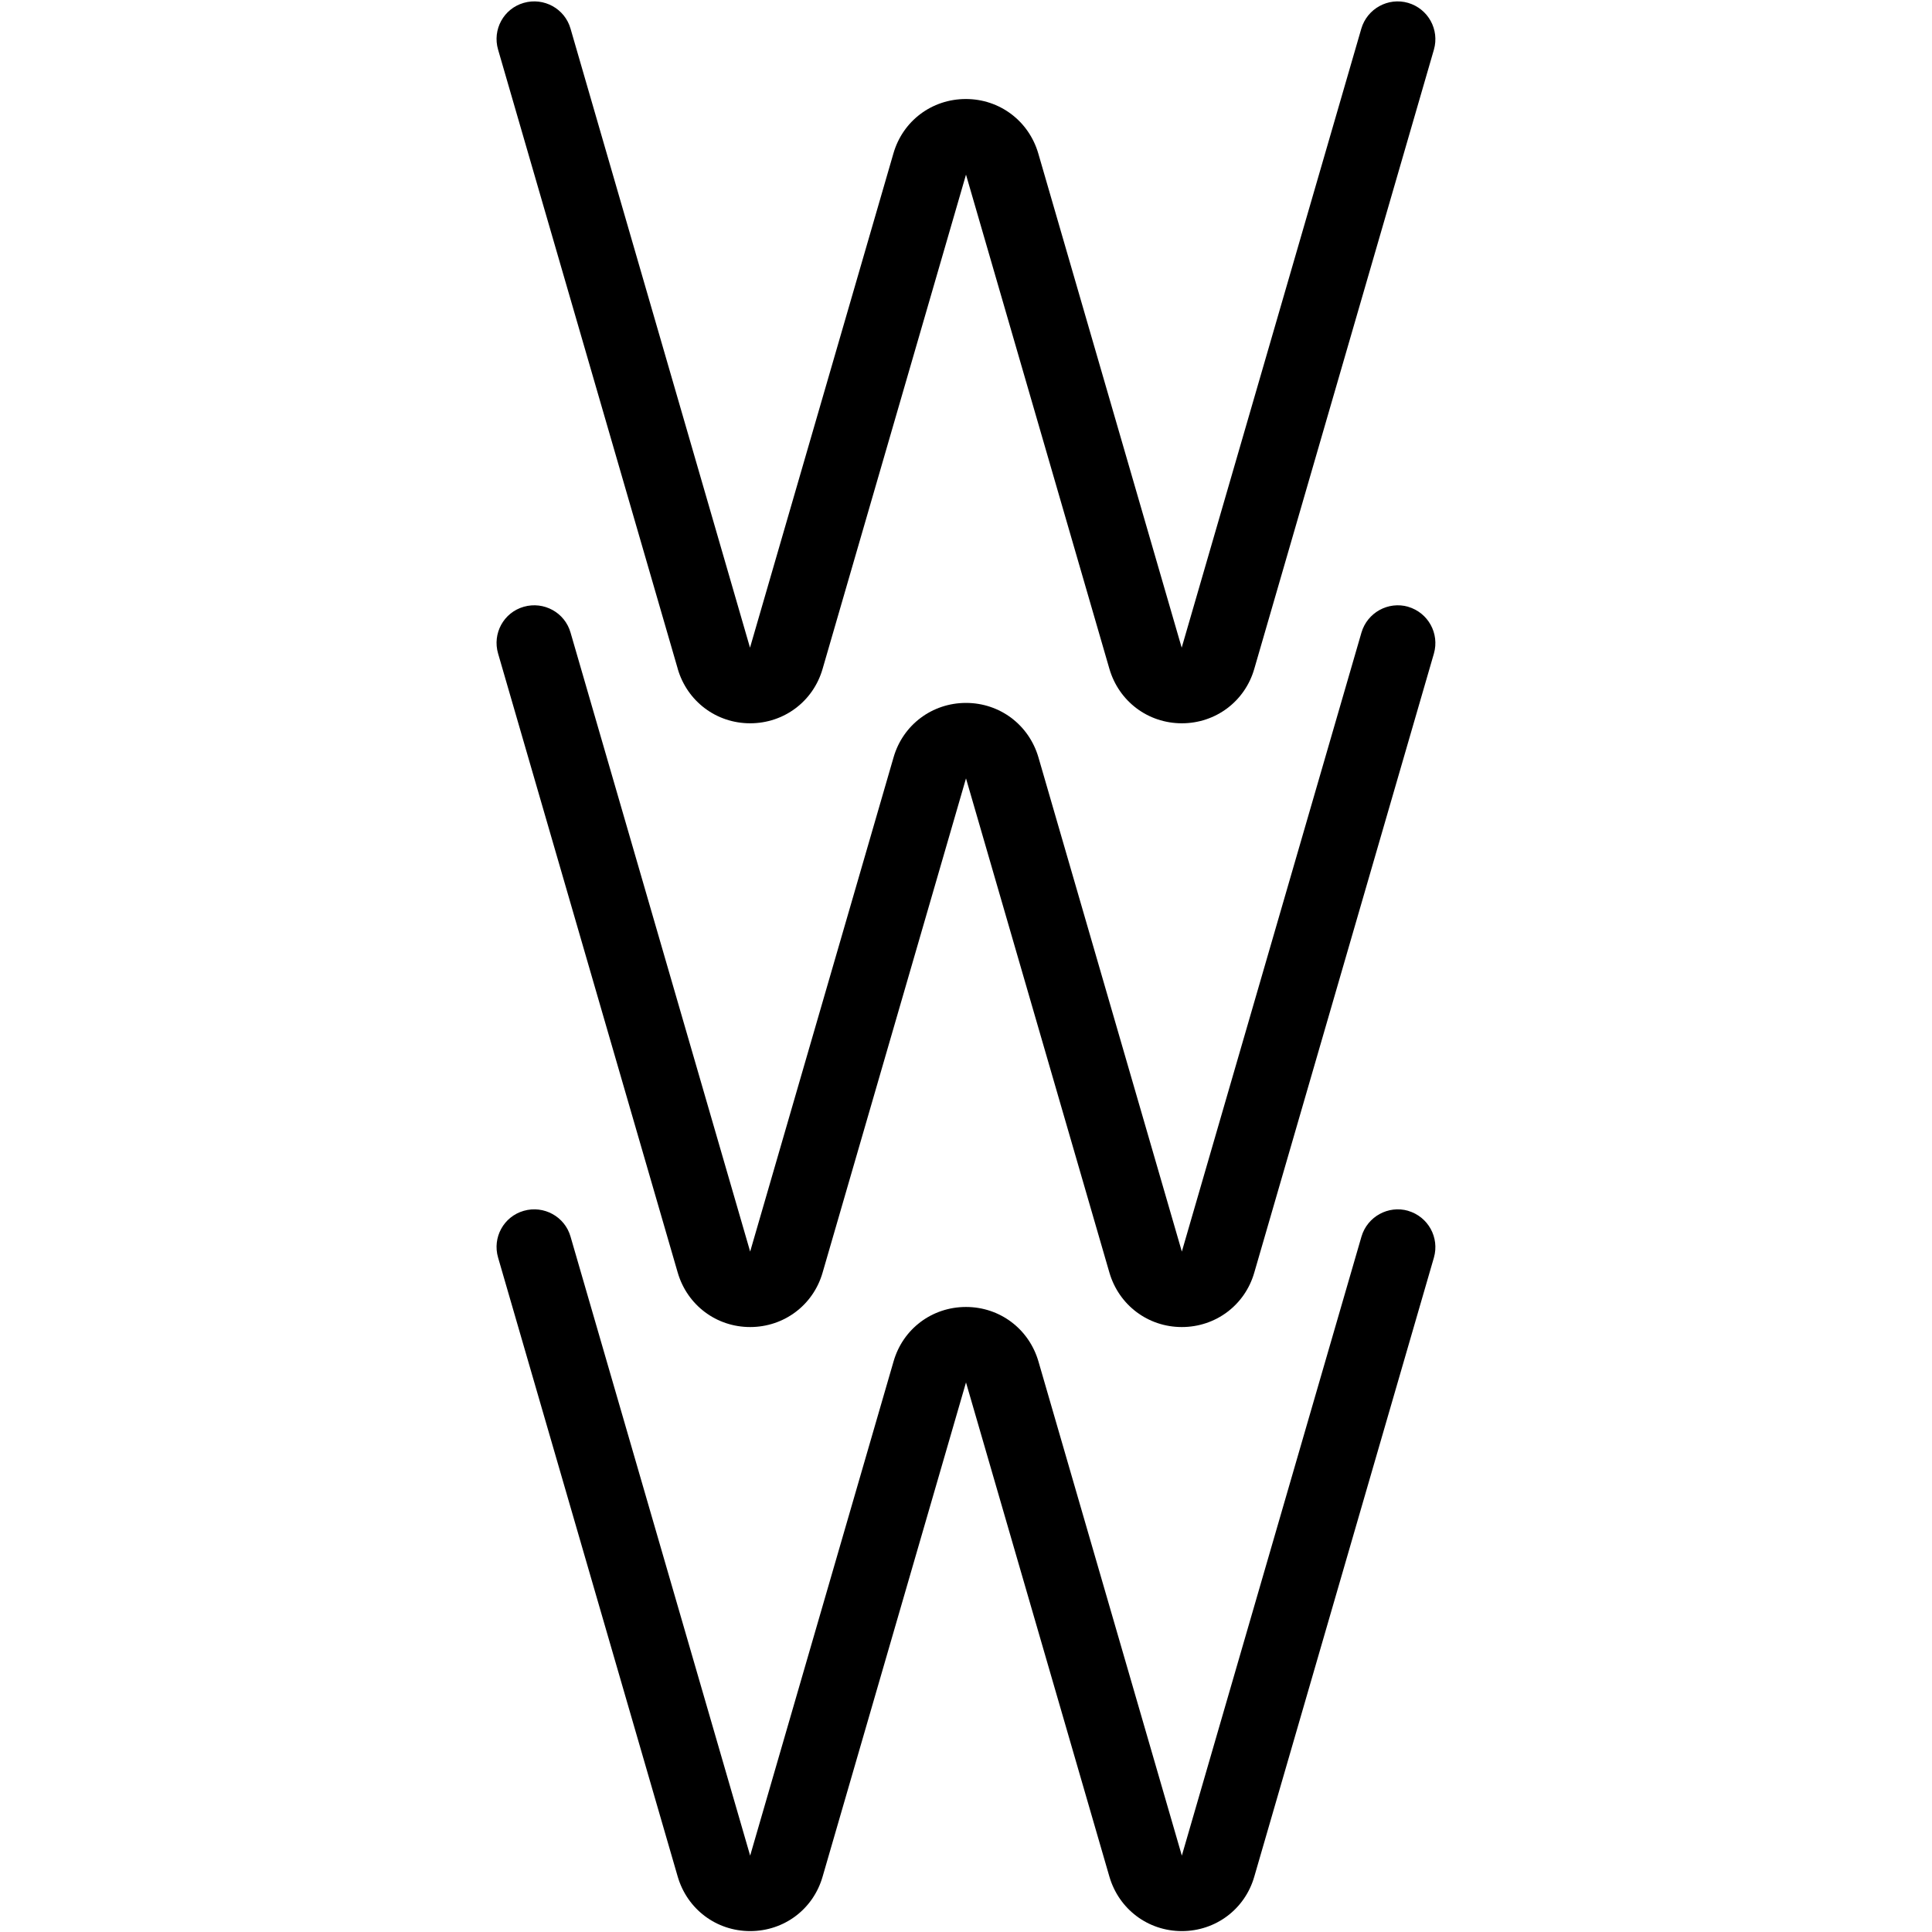<?xml version="1.0" encoding="UTF-8"?><svg id="Ebene_1_Kopie" xmlns="http://www.w3.org/2000/svg" viewBox="0 0 128 128"><path d="M44.9,44.31c.63,2.16,2.56,3.61,4.8,3.61s4.18-1.45,4.8-3.61l9.5-32.74,9.5,32.74c.63,2.16,2.56,3.61,4.8,3.61s4.18-1.45,4.8-3.61L95,3.29c.38-1.33-.38-2.71-1.71-3.1-1.32-.38-2.71,.38-3.1,1.71l-11.9,41.01-9.5-32.74c-.63-2.16-2.56-3.61-4.8-3.61-2.25,0-4.18,1.45-4.8,3.61l-9.5,32.74L37.8,1.9c-.38-1.33-1.77-2.09-3.1-1.71-1.33,.38-2.09,1.77-1.7,3.1l11.9,41.01Z"/><path d="M93.3,40.2c-1.32-.38-2.71,.38-3.1,1.71l-11.9,41.01-9.5-32.74c-.63-2.16-2.56-3.61-4.8-3.61s-4.18,1.45-4.8,3.61l-9.5,32.74-11.9-41.01c-.38-1.33-1.77-2.09-3.1-1.71-1.33,.38-2.09,1.77-1.7,3.1l11.9,41.01c.63,2.16,2.56,3.61,4.8,3.61s4.18-1.45,4.8-3.61l9.5-32.74,9.5,32.74c.63,2.16,2.56,3.61,4.8,3.61s4.18-1.45,4.8-3.61l11.9-41.01c.38-1.33-.38-2.71-1.71-3.1Z"/><path d="M93.3,80.22c-1.32-.38-2.71,.38-3.1,1.71l-11.9,41.01-9.5-32.74c-.63-2.16-2.56-3.61-4.8-3.61-2.25,0-4.18,1.45-4.8,3.61l-9.5,32.74-11.9-41.01c-.38-1.33-1.77-2.09-3.1-1.71-1.33,.38-2.09,1.77-1.7,3.1l11.9,41.01c.63,2.16,2.56,3.61,4.8,3.61,2.25,0,4.18-1.45,4.8-3.61l9.5-32.74,9.5,32.74c.63,2.16,2.56,3.61,4.8,3.61s4.18-1.45,4.8-3.61l11.9-41.01c.38-1.33-.38-2.71-1.71-3.1Z"/></svg>